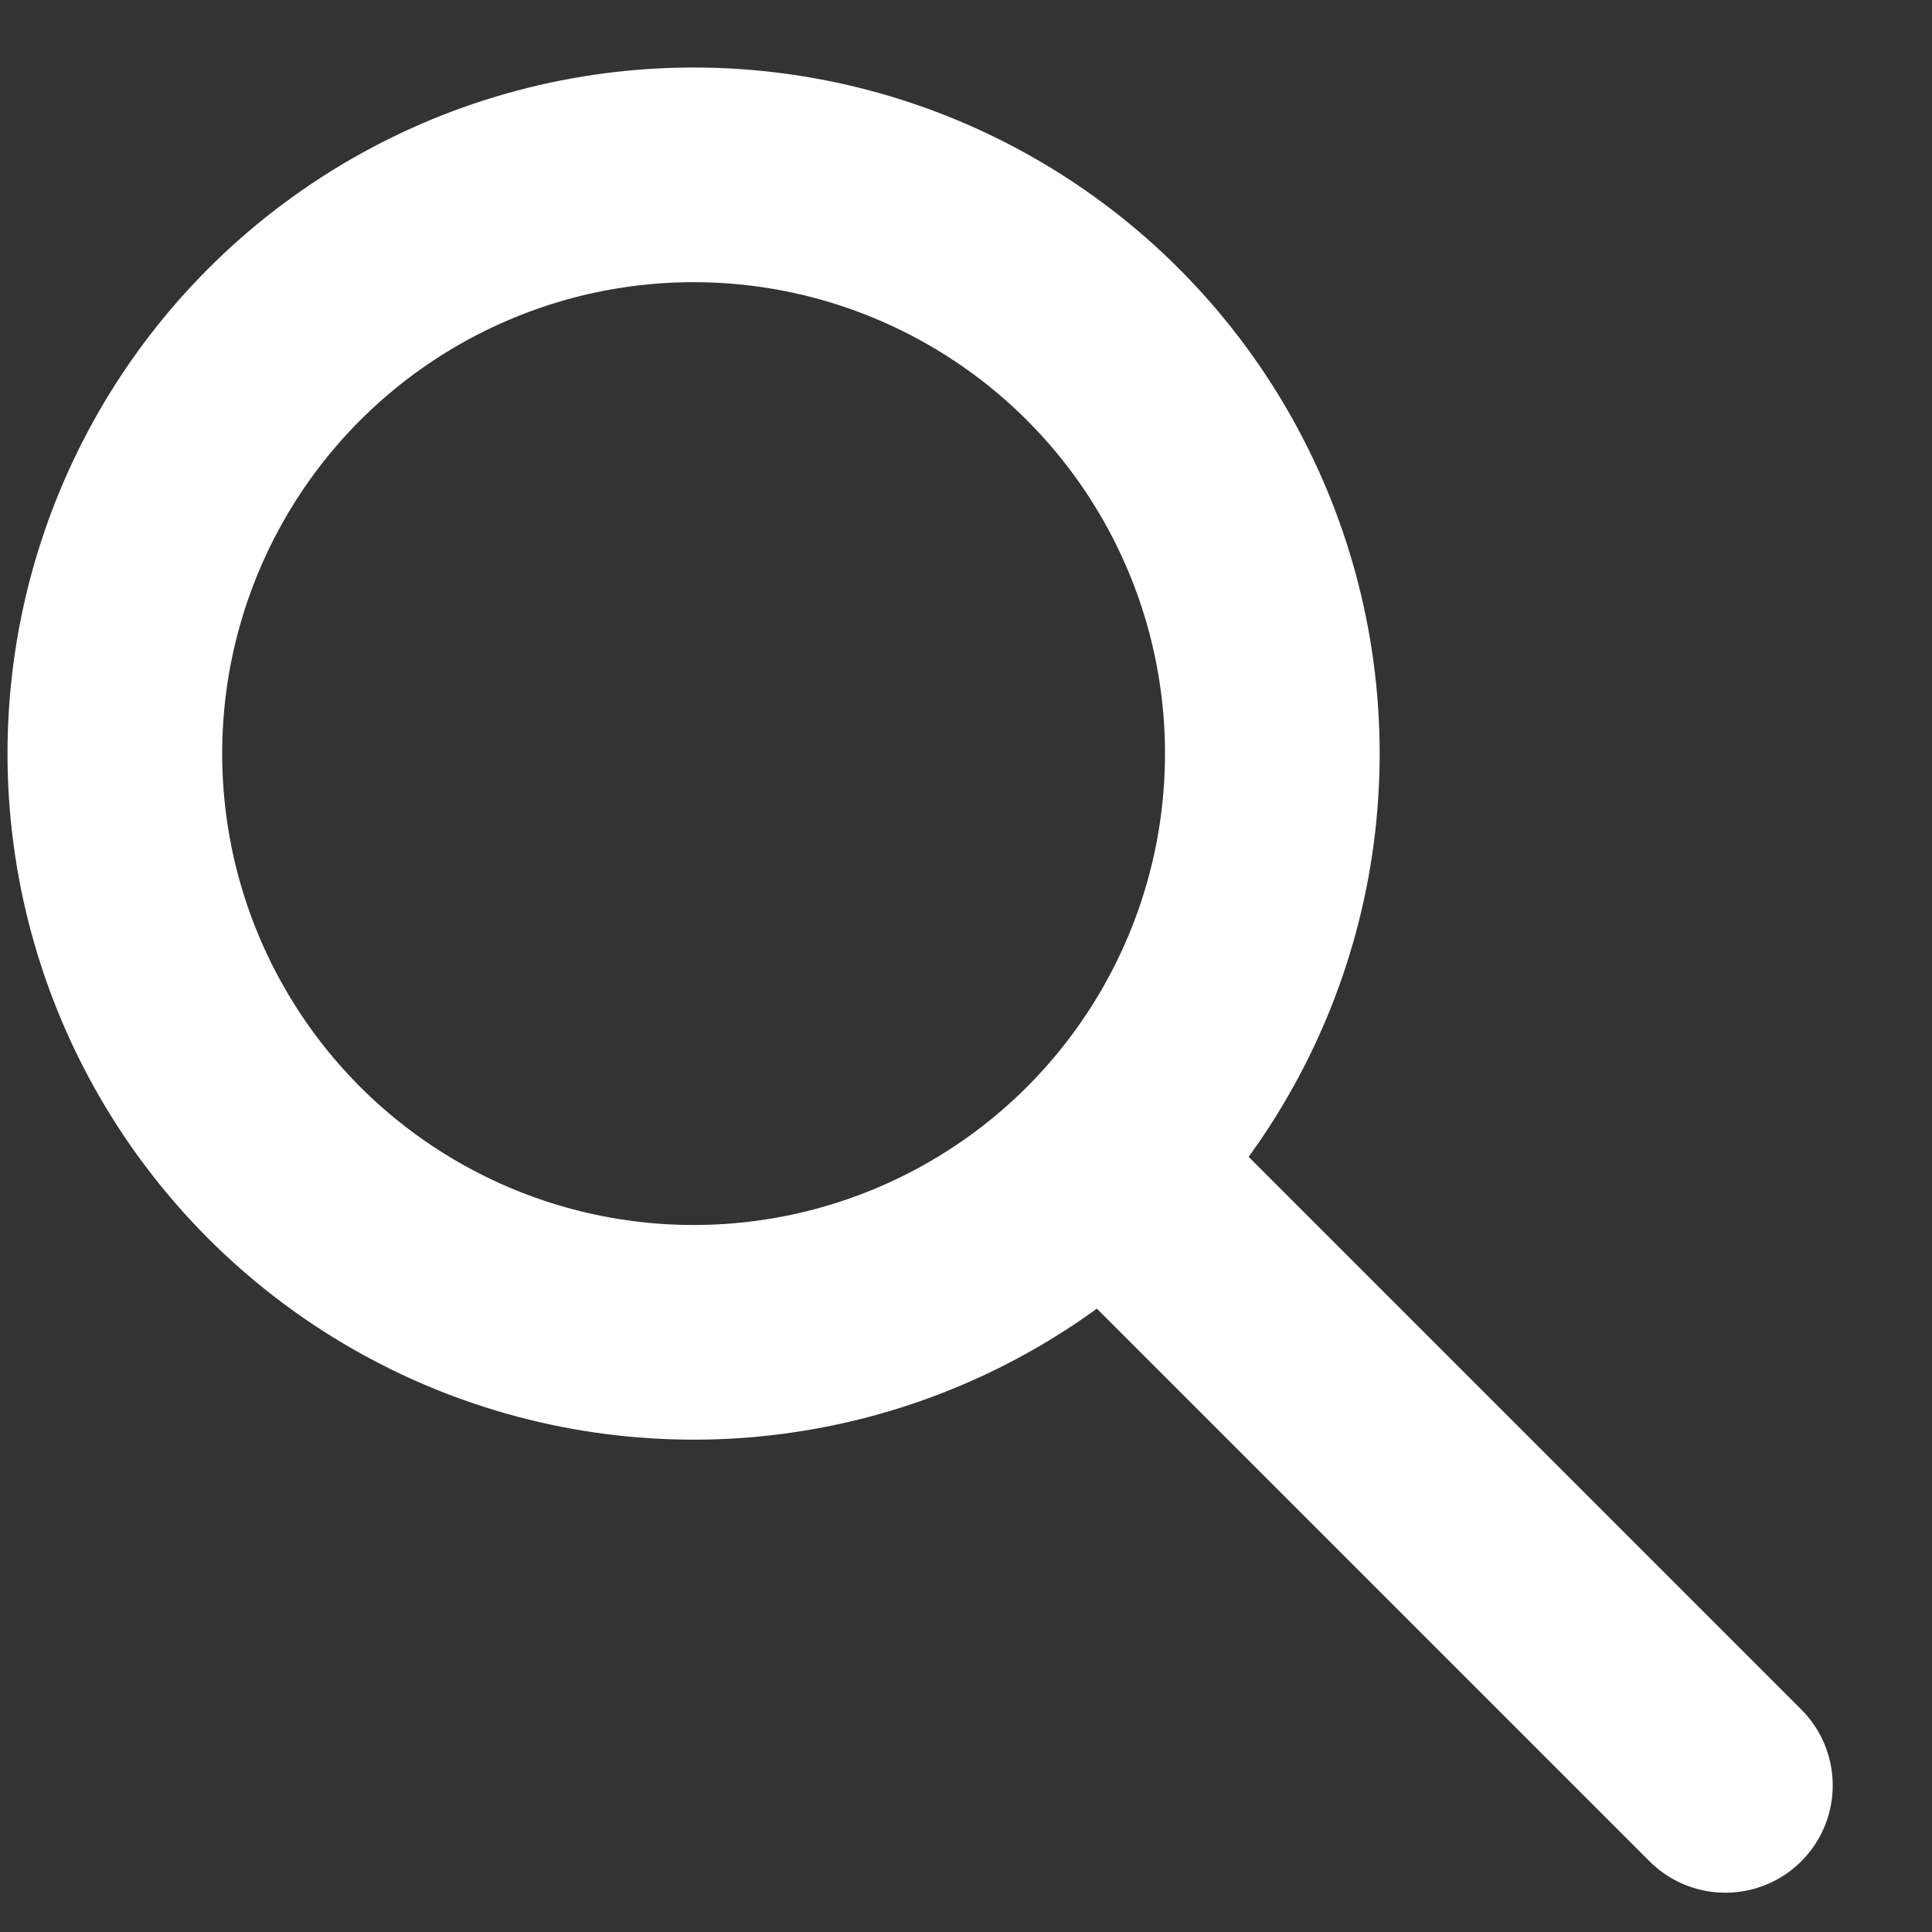 <?xml version="1.0" encoding="UTF-8"?>
<svg width="18px" height="18px" viewBox="0 0 18 18" version="1.1" xmlns="http://www.w3.org/2000/svg" xmlns:xlink="http://www.w3.org/1999/xlink">
    <rect x="0" y="0" width="18" height="18" fill="#333333" stroke="none"/>
    <!-- Generator: Sketch 57.1 (83088) - https://sketch.com -->
    <title>Search</title>
    <desc>Created with Sketch.</desc>
    <g id="Page-1" stroke="none" stroke-width="1" fill="none" fill-rule="evenodd">
        <g id="Mobile-Slide-Out-Nav-5" transform="translate(-278, -52)" stroke="#FFFFFF" stroke-width="2">
            <g id="Search" transform="translate(279, 53.559)">
                <circle id="Oval" cx="5.462" cy="5.462" r="5.392"></circle>
                <path d="M9.368,9.368 L15.075,15.075" id="Line" stroke-linecap="round" stroke-linejoin="round"></path>
            </g>
        </g>
    </g>
</svg>